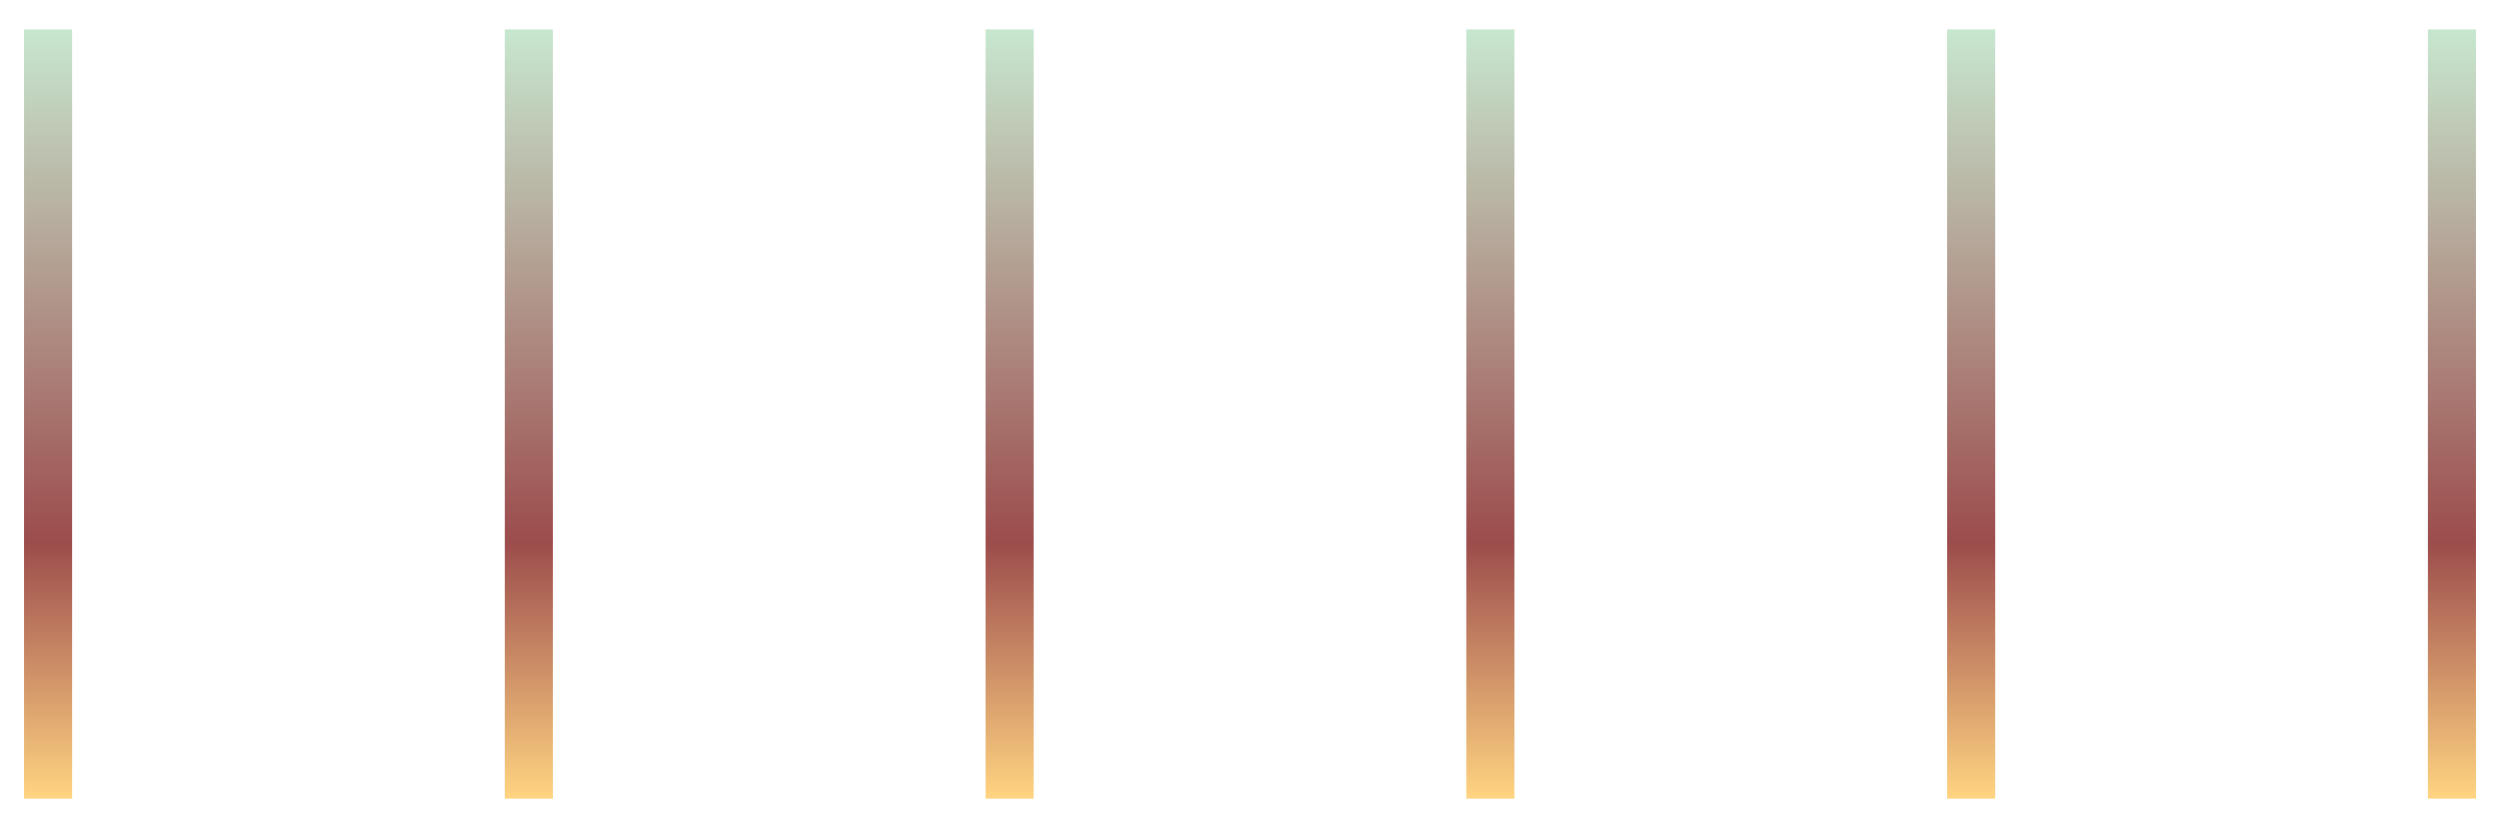 <svg width="52" height="17" viewBox="0 0 52 17" fill="none" xmlns="http://www.w3.org/2000/svg">
<path d="M1 0.612V16.612" stroke="url(#paint0_linear_988_1393)"/>
<path d="M11 0.612V16.612" stroke="url(#paint1_linear_988_1393)"/>
<path d="M21 0.612V16.612" stroke="url(#paint2_linear_988_1393)"/>
<path d="M31 0.612V16.612" stroke="url(#paint3_linear_988_1393)"/>
<path d="M41 0.612V16.612" stroke="url(#paint4_linear_988_1393)"/>
<path d="M51 0.612V16.612" stroke="url(#paint5_linear_988_1393)"/>
<defs>
<linearGradient id="paint0_linear_988_1393" x1="1.5" y1="0.612" x2="1.5" y2="16.612" gradientUnits="userSpaceOnUse">
<stop stop-color="#C7E7CF"/>
<stop offset="0.667" stop-color="#9C4C4C"/>
<stop offset="1" stop-color="#FFD481"/>
</linearGradient>
<linearGradient id="paint1_linear_988_1393" x1="11.5" y1="0.612" x2="11.5" y2="16.612" gradientUnits="userSpaceOnUse">
<stop stop-color="#C7E7CF"/>
<stop offset="0.667" stop-color="#9C4C4C"/>
<stop offset="1" stop-color="#FFD481"/>
</linearGradient>
<linearGradient id="paint2_linear_988_1393" x1="21.5" y1="0.612" x2="21.5" y2="16.612" gradientUnits="userSpaceOnUse">
<stop stop-color="#C7E7CF"/>
<stop offset="0.667" stop-color="#9C4C4C"/>
<stop offset="1" stop-color="#FFD481"/>
</linearGradient>
<linearGradient id="paint3_linear_988_1393" x1="31.5" y1="0.612" x2="31.5" y2="16.612" gradientUnits="userSpaceOnUse">
<stop stop-color="#C7E7CF"/>
<stop offset="0.667" stop-color="#9C4C4C"/>
<stop offset="1" stop-color="#FFD481"/>
</linearGradient>
<linearGradient id="paint4_linear_988_1393" x1="41.5" y1="0.612" x2="41.5" y2="16.612" gradientUnits="userSpaceOnUse">
<stop stop-color="#C7E7CF"/>
<stop offset="0.667" stop-color="#9C4C4C"/>
<stop offset="1" stop-color="#FFD481"/>
</linearGradient>
<linearGradient id="paint5_linear_988_1393" x1="51.5" y1="0.612" x2="51.5" y2="16.612" gradientUnits="userSpaceOnUse">
<stop stop-color="#C7E7CF"/>
<stop offset="0.667" stop-color="#9C4C4C"/>
<stop offset="1" stop-color="#FFD481"/>
</linearGradient>
</defs>
</svg>
